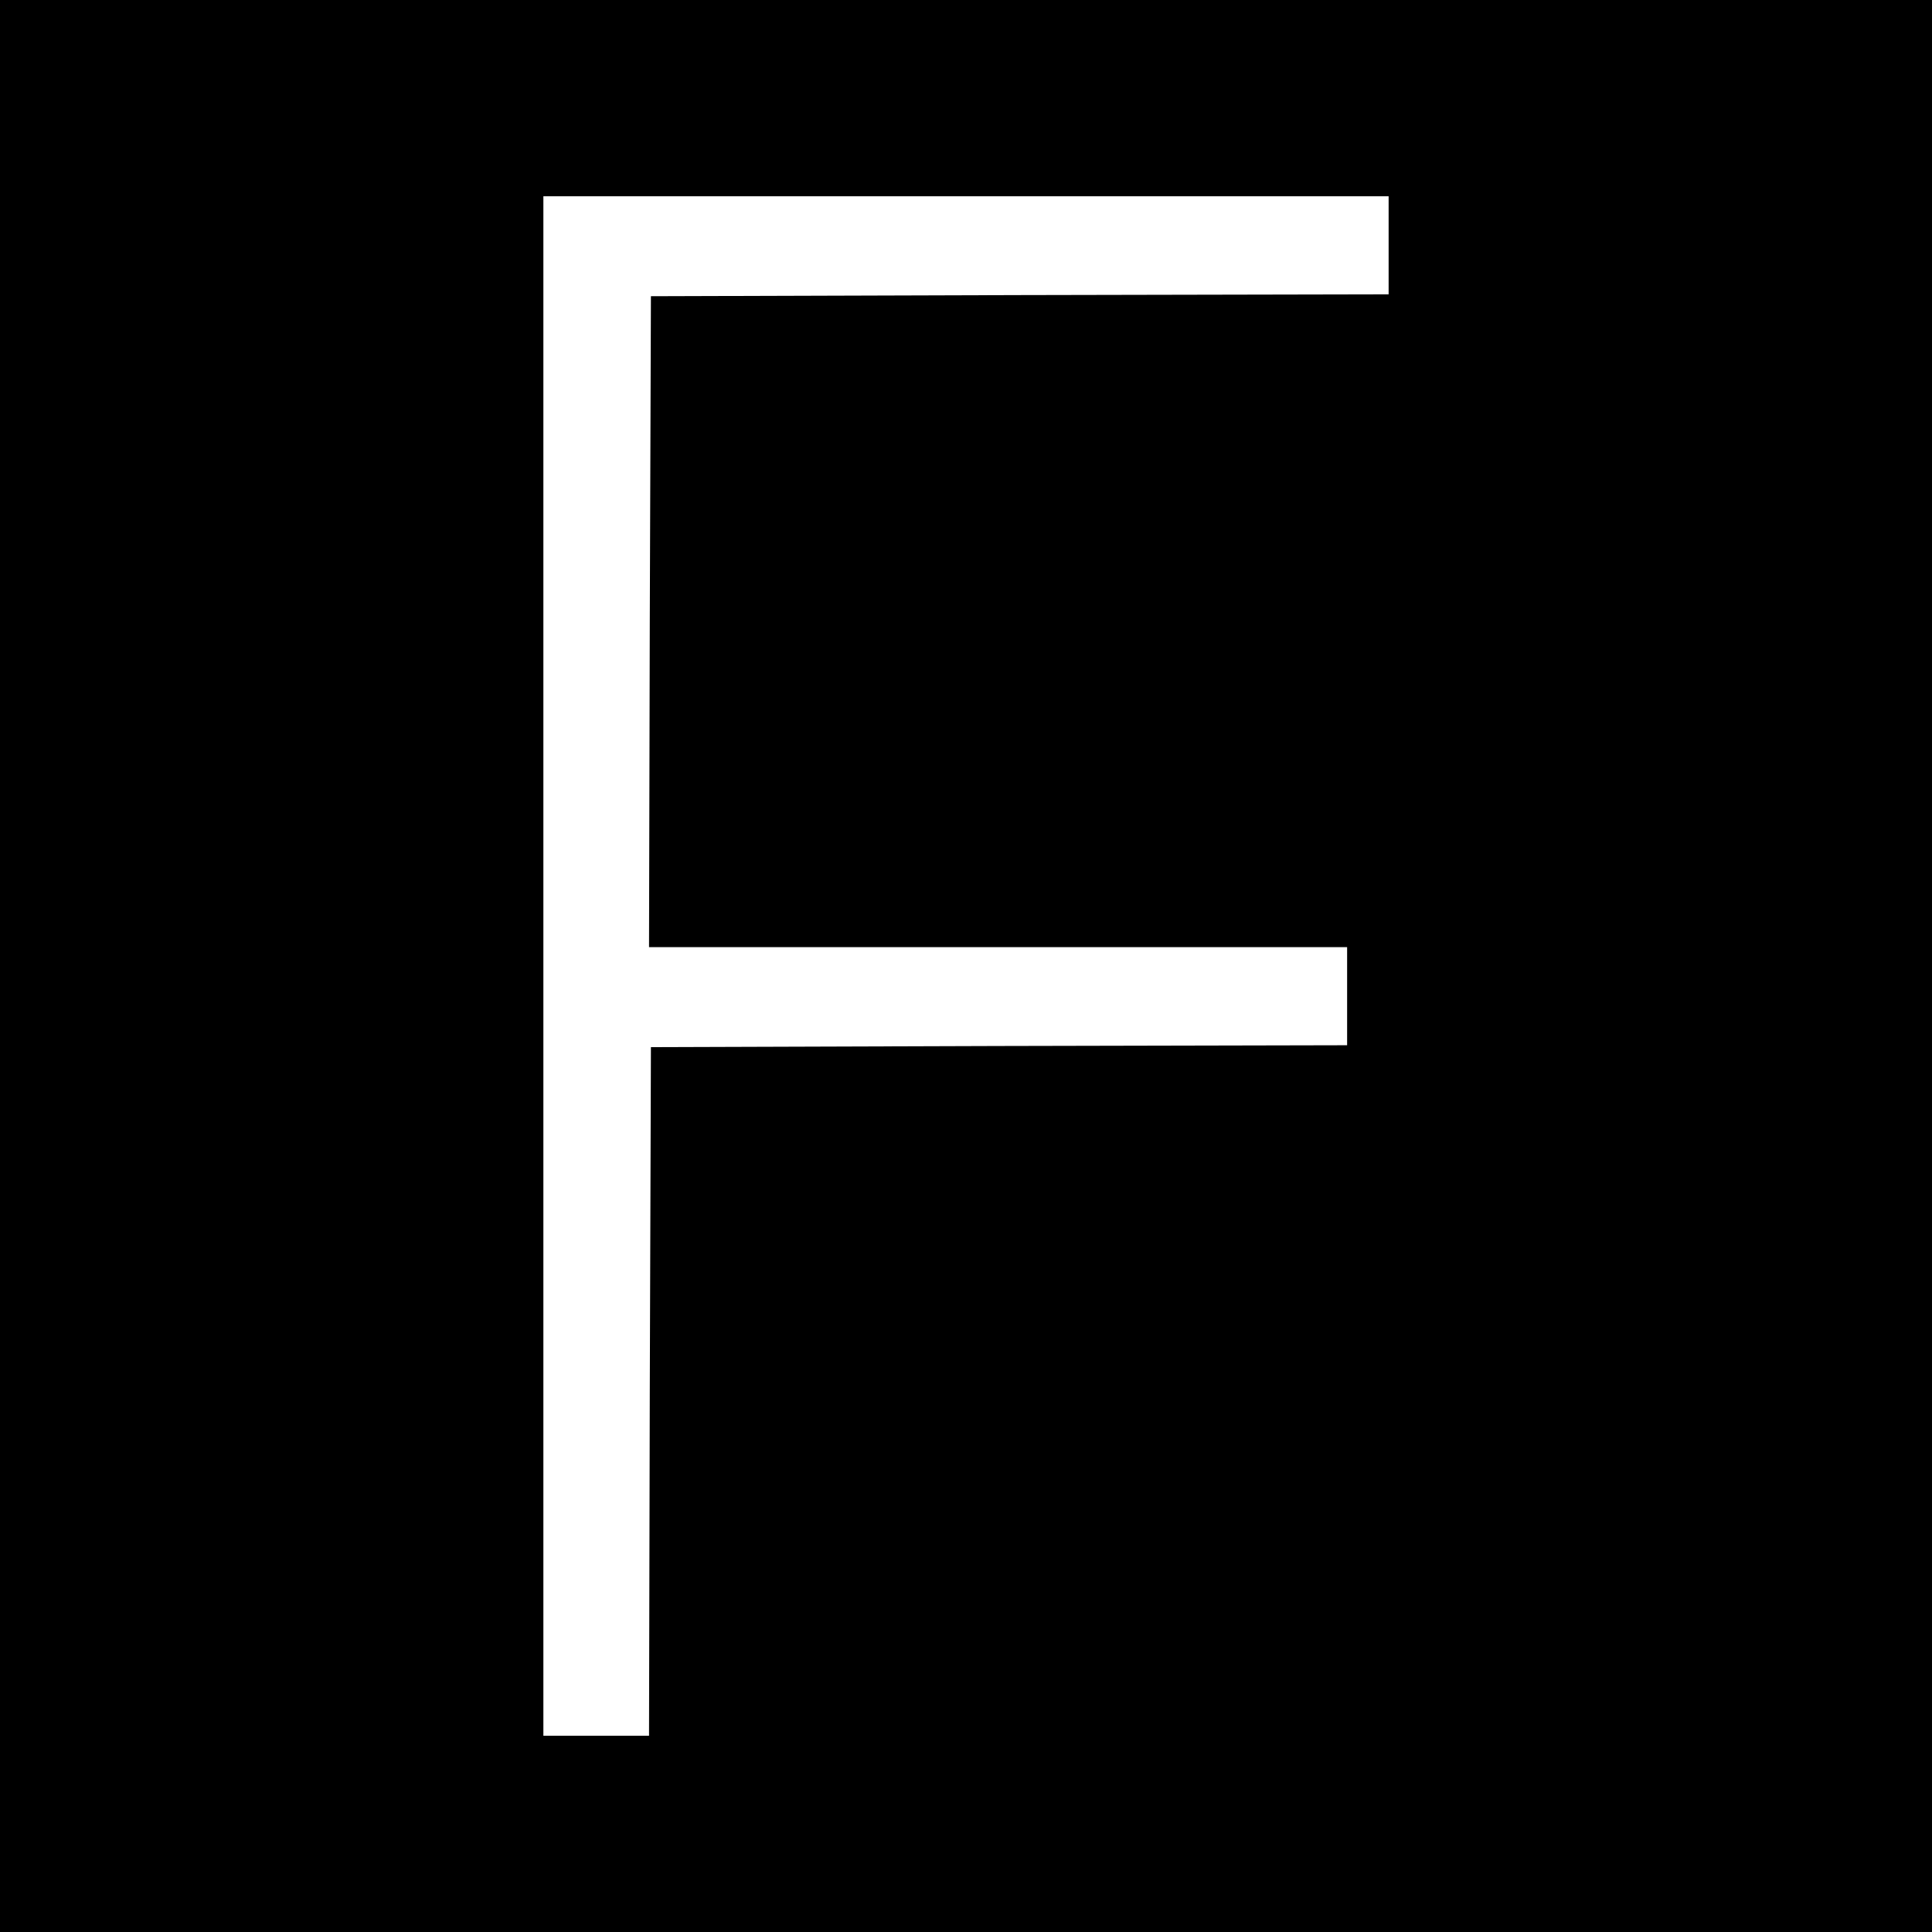 <?xml version="1.0" standalone="no"?>
<!DOCTYPE svg PUBLIC "-//W3C//DTD SVG 20010904//EN"
 "http://www.w3.org/TR/2001/REC-SVG-20010904/DTD/svg10.dtd">
<svg version="1.0" xmlns="http://www.w3.org/2000/svg"
 width="512pt" height="512pt" viewBox="0 0 512 512"
 preserveAspectRatio="xMidYMid meet">
<g transform="translate(0,512) scale(0.1,-0.1)"
fill="#000000" stroke="none">
<path d="M0 2560 l0 -2560 2560 0 2560 0 0 2560 0 2560 -2560 0 -2560 0 0
-2560z m3680 1910 l0 -130 -977 -2 -978 -3 -3 -862 -2 -863 925 0 925 0 0
-130 0 -130 -922 -2 -923 -3 -3 -912 -2 -913 -140 0 -140 0 0 2040 0 2040
1120 0 1120 0 0 -130z"/>
</g>
</svg>
